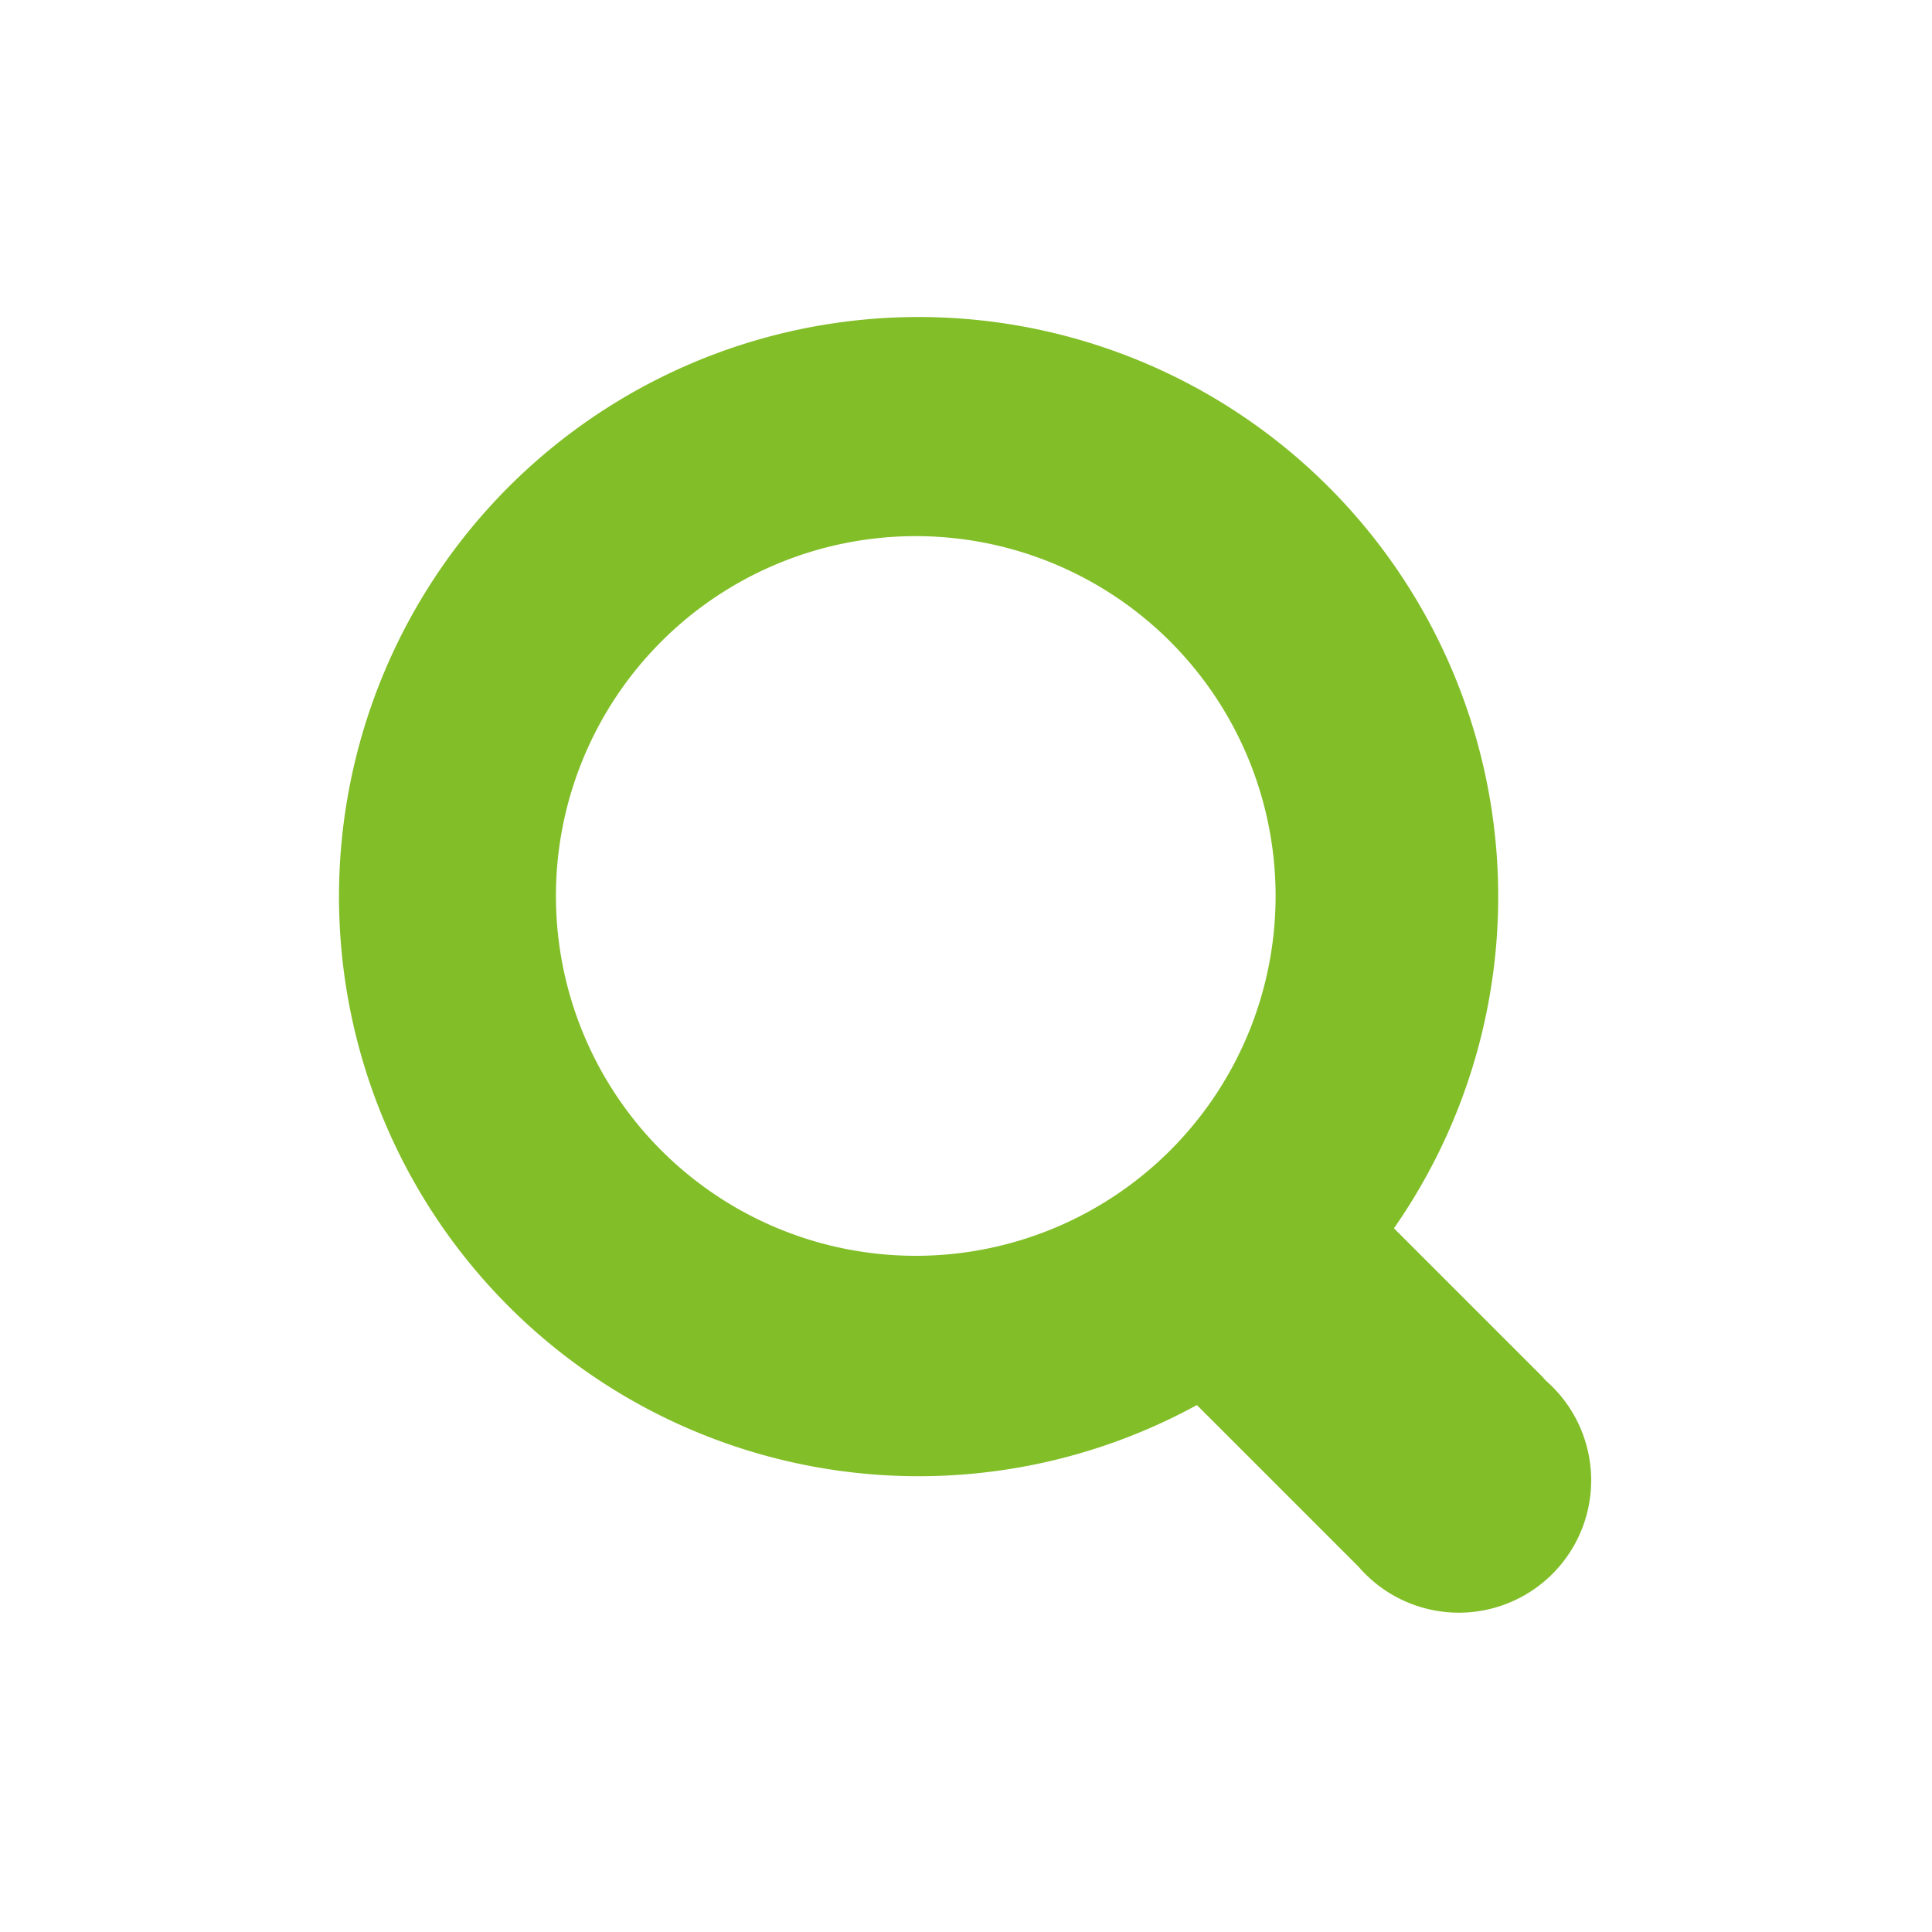 <svg id="Green" xmlns="http://www.w3.org/2000/svg" viewBox="0 0 40 40"><defs><style>.cls-1{fill:#82be28;}</style></defs><title>search</title><path id="search" class="cls-1" d="M31.94,28.51l-3.08-3.08a12,12,0,1,0-4.08,3.66l3.35,3.35A2.74,2.74,0,1,0,32,28.58Zm-20.43-10A7.45,7.45,0,1,1,19,26,7.45,7.45,0,0,1,11.51,18.55Z"/></svg>
